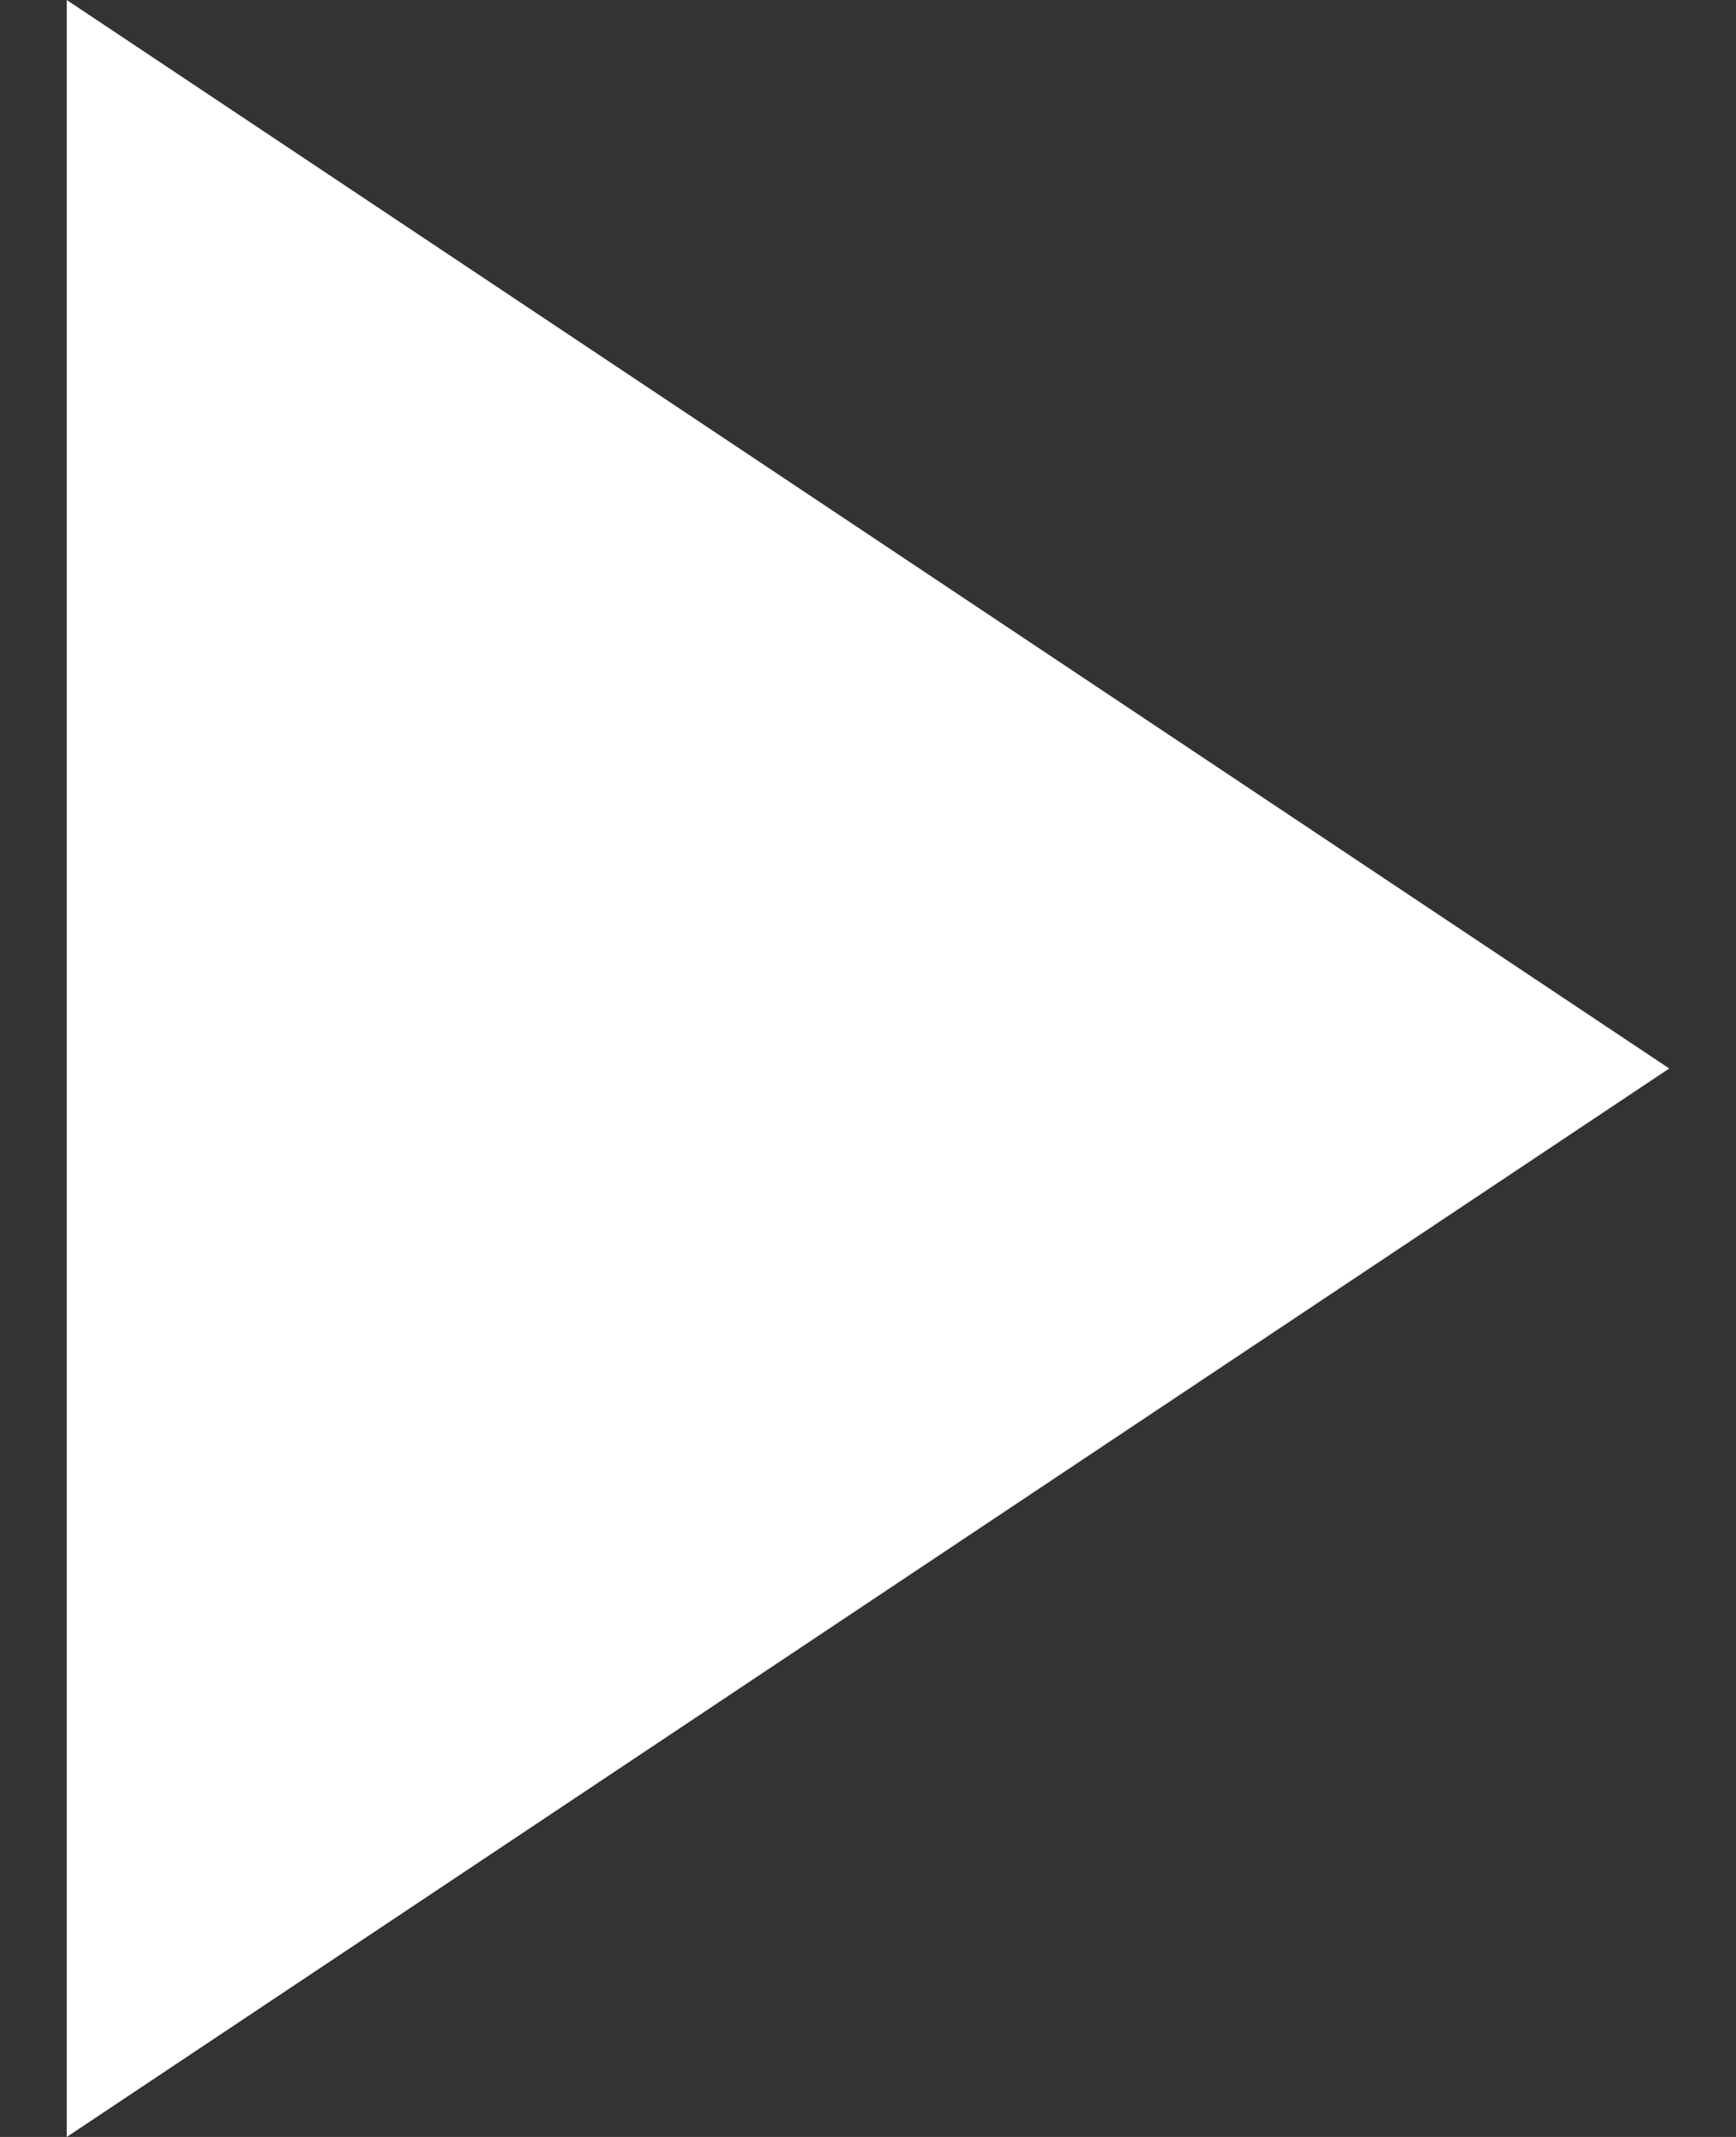 <?xml version="1.0" encoding="UTF-8"?>
<svg width="13px" height="16px" viewBox="0 0 13 16" version="1.1" xmlns="http://www.w3.org/2000/svg" xmlns:xlink="http://www.w3.org/1999/xlink">
    <rect x="0" y="0" width="13" height="16" fill="#333333" stroke="none"/>
    <!-- Generator: Sketch 64 (93537) - https://sketch.com -->
    <title>Triangle</title>
    <desc>Created with Sketch.</desc>
    <g id="site" stroke="none" stroke-width="1" fill="none" fill-rule="evenodd">
        <g id="Desktop-HD-Copy-3" transform="translate(-233, -3488)" fill="#FFFFFF">
            <g id="Group-5" transform="translate(217, 3077)">
                <polygon id="Triangle" transform="translate(22.5, 419) rotate(-270) translate(-22.5, -419) " points="22.5 413 30.5 425 14.5 425"></polygon>
            </g>
        </g>
    </g>
</svg>